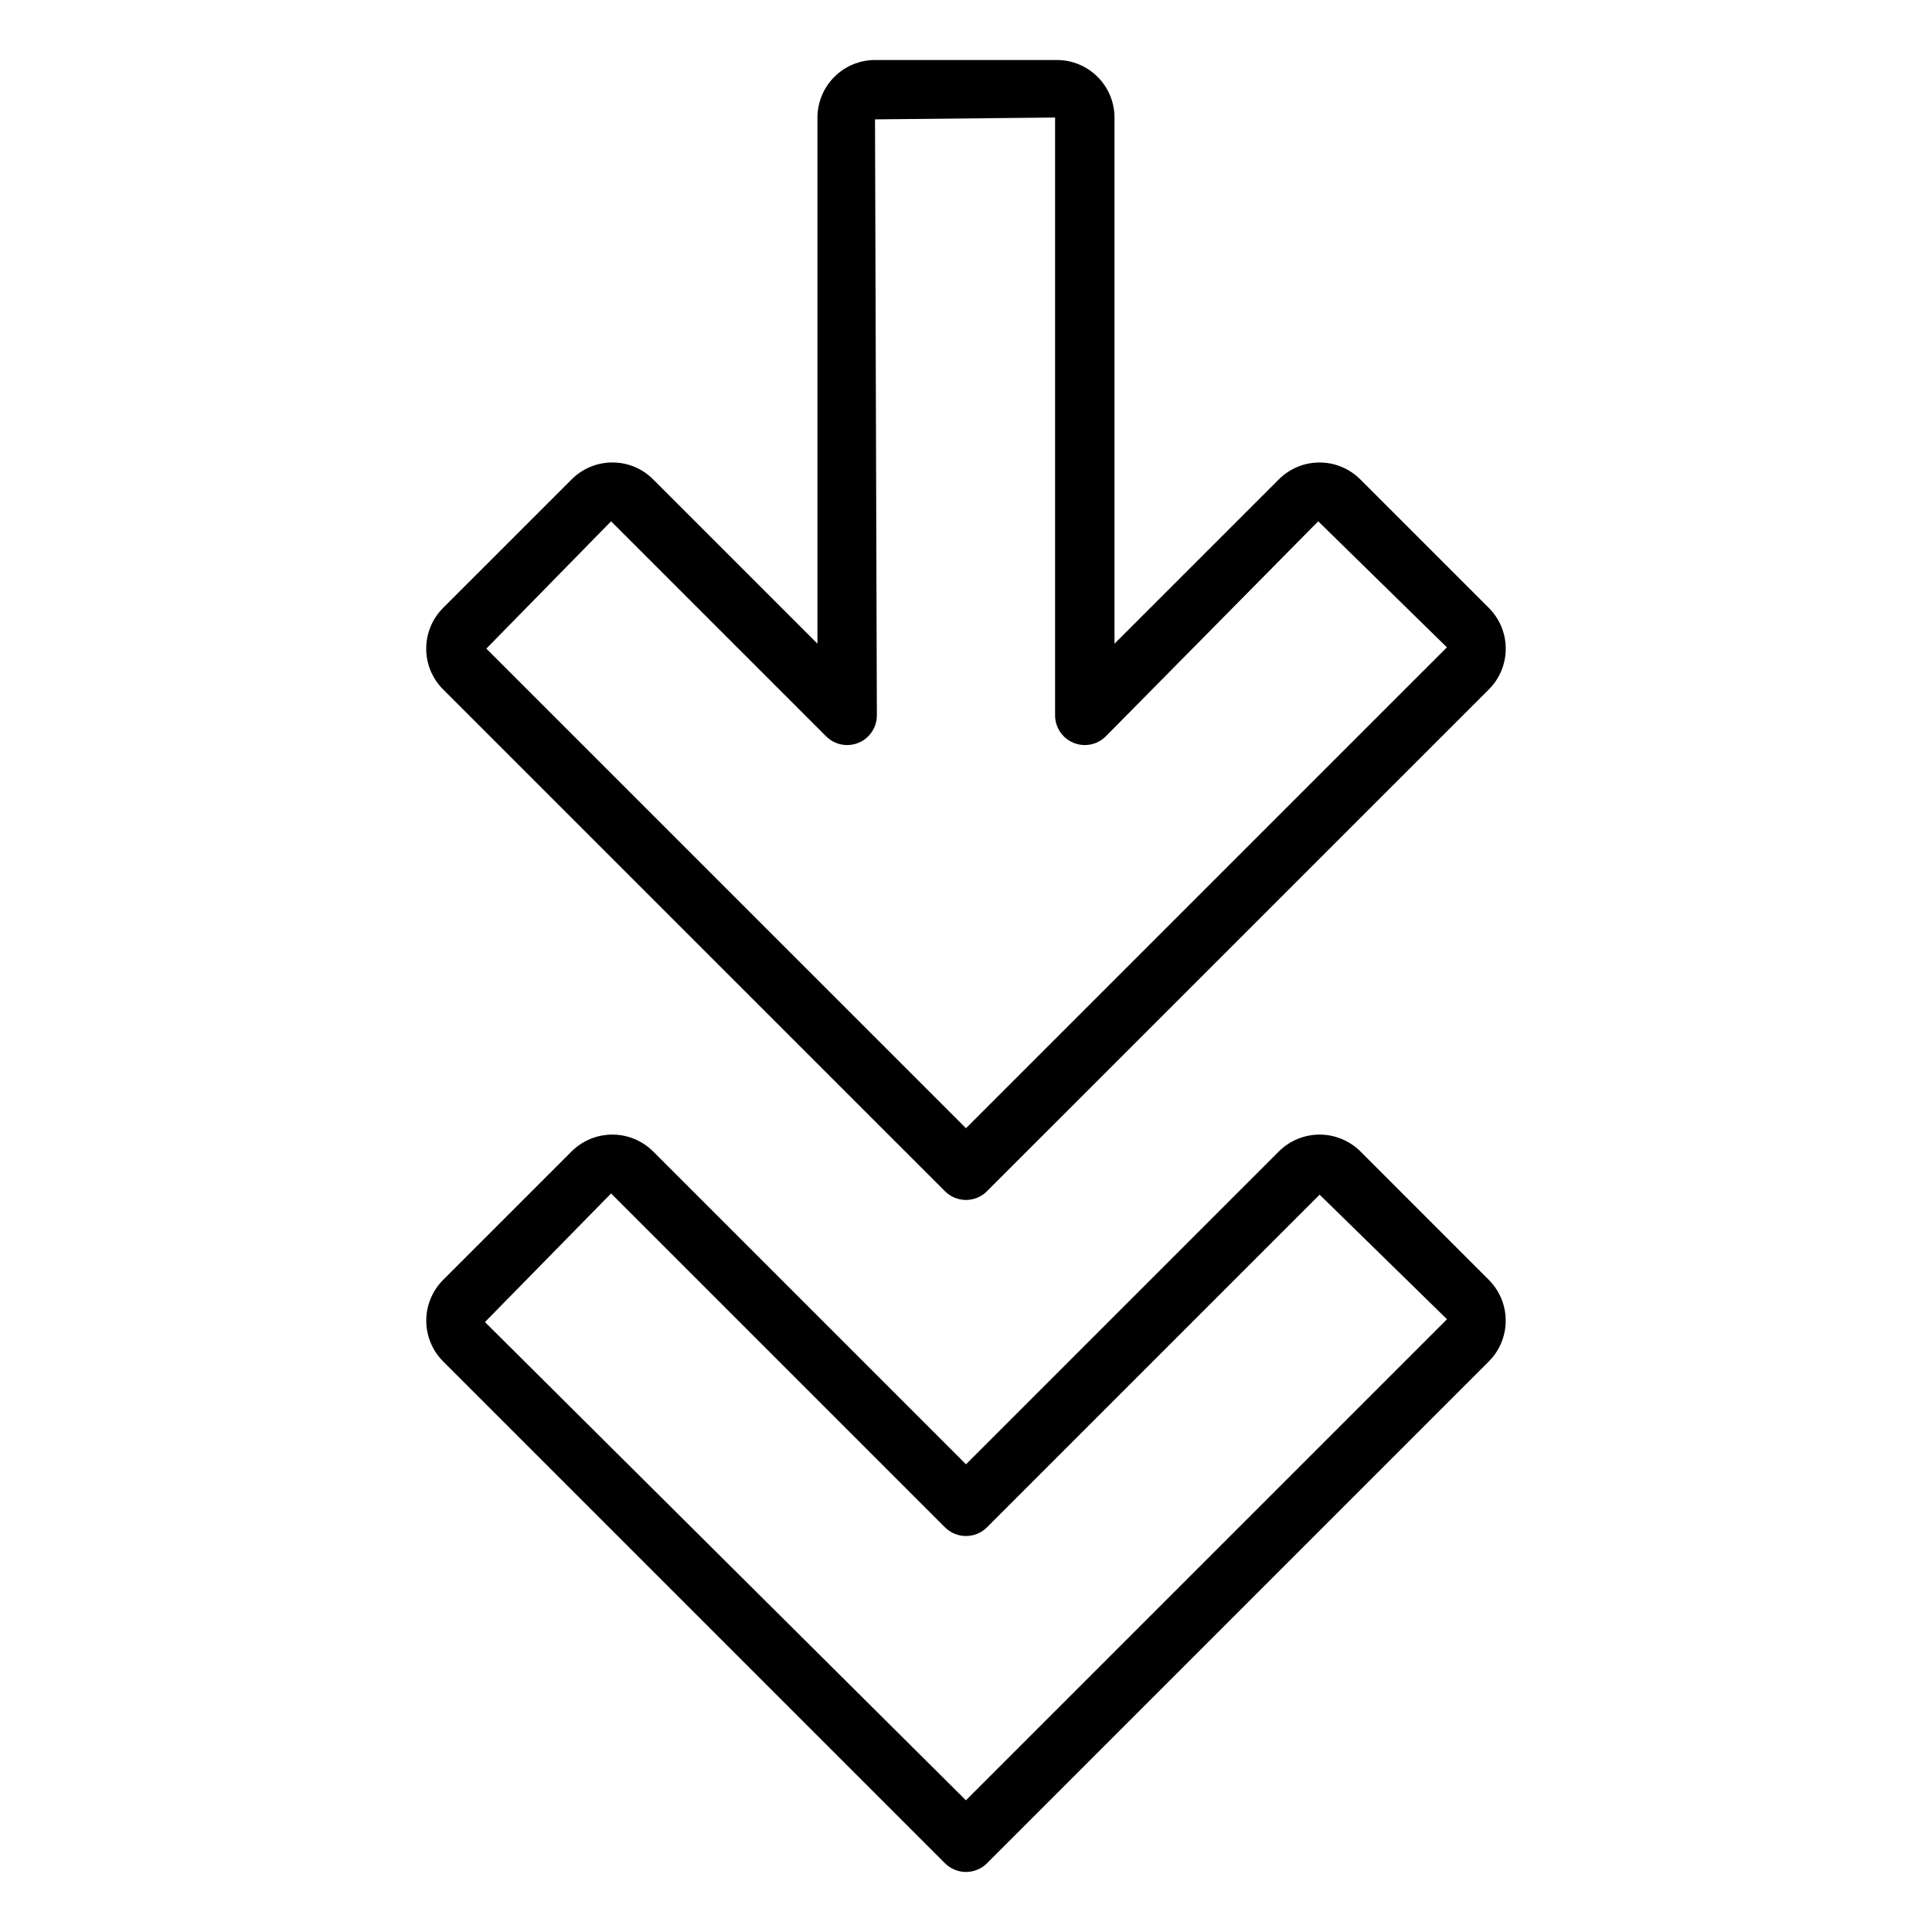 <?xml version="1.0" encoding="UTF-8"?>
<!-- Uploaded to: ICON Repo, www.iconrepo.com, Generator: ICON Repo Mixer Tools -->
<svg fill="#000000" width="800px" height="800px" version="1.1" viewBox="144 144 512 512" xmlns="http://www.w3.org/2000/svg">
 <path d="m504.52 449.14c-2.871-2.856-6.754-4.461-10.801-4.461-4.051 0-7.934 1.605-10.801 4.461l-82.918 82.918-82.918-82.918c-2.871-2.856-6.754-4.461-10.801-4.461-4.051 0-7.934 1.605-10.801 4.461l-34.086 34.086c-2.836 2.863-4.43 6.731-4.43 10.758 0 4.031 1.594 7.898 4.43 10.762l133.04 133.04-0.004-0.004c1.477 1.477 3.481 2.309 5.566 2.309 2.086 0 4.09-0.832 5.566-2.309l133.04-133.04-0.004 0.004c2.836-2.863 4.43-6.731 4.43-10.762 0-4.027-1.594-7.894-4.43-10.758zm-104.54 171.96-127.46-126.74 33.426-34.086 88.48 88.48c3.074 3.074 8.059 3.074 11.133 0l88.156-88.152 33.758 33.012zm-5.551-161.41c1.477 1.477 3.477 2.309 5.566 2.309 2.086 0 4.09-0.832 5.562-2.309l133.02-133c2.856-2.863 4.461-6.742 4.461-10.785 0-4.043-1.605-7.922-4.461-10.785l-34.102-34.094c-2.863-2.856-6.738-4.461-10.781-4.461s-7.922 1.605-10.781 4.461l-43.559 43.555v-139.43c-0.008-4.043-1.613-7.918-4.473-10.777s-6.738-4.469-10.781-4.473h-48.215c-4.043 0.004-7.922 1.613-10.777 4.473-2.859 2.859-4.469 6.734-4.477 10.777v139.43l-43.559-43.559h0.004c-2.859-2.859-6.738-4.465-10.781-4.465-4.047 0-7.926 1.605-10.785 4.465l-34.102 34.094v0.004c-2.856 2.859-4.461 6.738-4.461 10.781 0 4.047 1.605 7.926 4.461 10.785zm-88.484-177.54 56.992 56.992c2.254 2.25 5.637 2.926 8.582 1.707 2.941-1.219 4.859-4.09 4.859-7.273l-0.492-157.94 47.723-0.492v158.43c0.004 3.184 1.922 6.055 4.859 7.269 2.941 1.219 6.328 0.547 8.578-1.703l56.297-56.992 34.102 33.402-127.45 127.44-127.11-127.1z"/>
</svg>